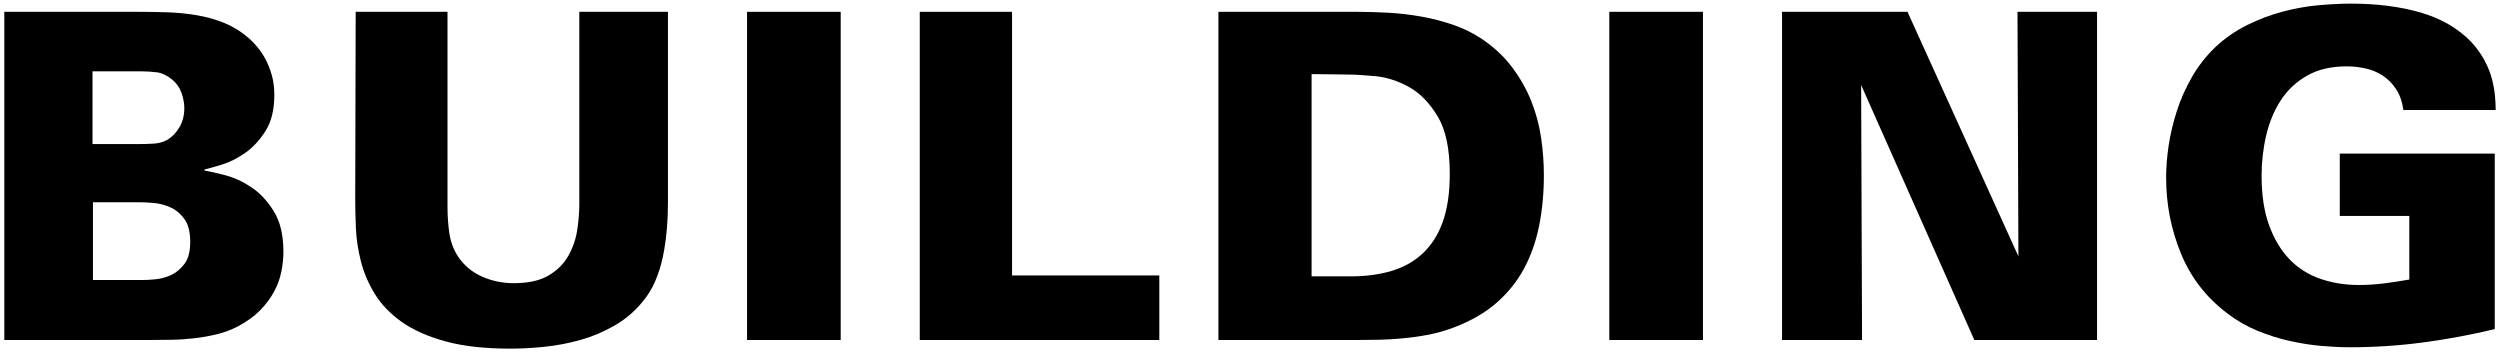 <?xml version="1.0" encoding="UTF-8"?>
<svg id="Calque_1" data-name="Calque 1" xmlns="http://www.w3.org/2000/svg" viewBox="0 0 220 31">
  <path d="m.38,1.04h11.56c.91,0,1.81.01,2.72.04.91.03,1.79.11,2.66.26.87.15,1.69.38,2.46.7.77.32,1.49.77,2.16,1.36.24.21.49.47.74.78.25.31.49.66.7,1.06.21.4.39.86.54,1.38.15.52.22,1.1.22,1.74,0,1.28-.25,2.33-.76,3.14-.51.81-1.1,1.46-1.78,1.94-.68.48-1.37.83-2.06,1.04-.69.21-1.21.36-1.56.44v.08c.45.08,1.07.22,1.84.42s1.54.55,2.3,1.06c.76.51,1.42,1.21,1.98,2.12.56.91.84,2.09.84,3.56,0,.56-.06,1.14-.18,1.74-.12.6-.33,1.19-.64,1.76-.31.57-.71,1.12-1.22,1.64-.51.52-1.16.99-1.96,1.42-.56.29-1.16.52-1.8.68-.64.16-1.3.28-1.98.36-.68.08-1.36.13-2.04.14-.68.01-1.34.02-1.98.02H.38V1.04Zm7.76,11.64h3.76c.64,0,1.18-.01,1.62-.04.44-.03.83-.13,1.18-.32.45-.27.82-.65,1.1-1.14.28-.49.42-1.05.42-1.66,0-.45-.09-.91-.26-1.38-.17-.47-.46-.86-.86-1.18-.45-.35-.89-.55-1.32-.6-.43-.05-.85-.08-1.28-.08h-4.36v6.4Zm.04,11.96h4.44c.24,0,.59-.02,1.04-.06.45-.04.91-.16,1.36-.36.45-.2.85-.53,1.2-.98.35-.45.52-1.11.52-1.96s-.17-1.55-.52-2.02c-.35-.47-.76-.81-1.24-1.02-.48-.21-.97-.34-1.46-.38-.49-.04-.87-.06-1.14-.06h-4.2v6.84Z"/>
  <path d="m39.38,1.04v17.16c0,.77.05,1.54.16,2.3.11.76.36,1.45.76,2.06.53.8,1.24,1.39,2.12,1.78.88.39,1.81.58,2.8.58,1.28,0,2.3-.23,3.06-.68.76-.45,1.34-1.03,1.74-1.74.4-.71.66-1.47.78-2.28.12-.81.18-1.58.18-2.3V1.04h7.8v16.72c0,.8-.03,1.61-.1,2.42-.07.81-.18,1.61-.34,2.38s-.39,1.5-.68,2.18c-.29.68-.67,1.29-1.12,1.82-.69.85-1.52,1.55-2.48,2.1-.96.55-1.96.97-3,1.26s-2.09.49-3.16.6c-1.07.11-2.05.16-2.96.16-2.27,0-4.18-.21-5.74-.64-1.56-.43-2.85-1-3.86-1.72-1.01-.72-1.8-1.54-2.36-2.46s-.97-1.87-1.22-2.86c-.25-.99-.4-1.95-.44-2.9-.04-.95-.06-1.82-.06-2.62l.04-16.44h8.08Z"/>
  <path d="m65.74,1.04h8.24v28.88h-8.24V1.04Z"/>
  <path d="m80.94,1.04h8.12v23.2h12.96v5.68h-21.08V1.04Z"/>
  <path d="m107.22,1.04h12.2c.85,0,1.77.03,2.74.08.97.05,1.95.17,2.92.34.97.17,1.92.42,2.84.74.92.32,1.75.73,2.5,1.24,1.07.72,1.95,1.55,2.66,2.5.71.95,1.27,1.94,1.68,2.98.41,1.04.7,2.11.86,3.22.16,1.11.24,2.19.24,3.26,0,1.6-.14,3.09-.42,4.48-.28,1.39-.73,2.65-1.34,3.78-.61,1.13-1.42,2.13-2.42,3s-2.23,1.58-3.7,2.14c-.75.29-1.51.51-2.3.66-.79.15-1.55.25-2.3.32-.75.07-1.45.11-2.12.12-.67.01-1.25.02-1.76.02h-12.28V1.04Zm8.2,23.28h3.44c1.33,0,2.53-.16,3.6-.48,1.07-.32,1.98-.83,2.74-1.54.76-.71,1.35-1.63,1.76-2.77.41-1.14.62-2.55.62-4.23,0-2.18-.35-3.87-1.06-5.05-.71-1.18-1.55-2.05-2.52-2.59-.97-.54-1.97-.86-2.98-.96-1.01-.09-1.83-.14-2.44-.14l-3.16-.04v17.8Z"/>
  <path d="m141.62,1.04h8.24v28.88h-8.24V1.04Z"/>
  <path d="m156.82,1.04h11.04l9.76,21.52-.08-21.52h7v28.88h-10.8l-9.96-22.44.08,22.44h-7.04V1.04Z"/>
  <path d="m211.5,9.68c-.11-.75-.33-1.37-.66-1.86-.33-.49-.73-.89-1.18-1.18-.45-.29-.95-.5-1.5-.62-.55-.12-1.1-.18-1.66-.18-1.36,0-2.52.27-3.48.82-.96.55-1.73,1.27-2.32,2.18-.59.91-1.01,1.94-1.28,3.1s-.4,2.34-.4,3.54c0,1.68.22,3.13.66,4.34.44,1.21,1.04,2.21,1.8,3,.76.79,1.67,1.36,2.72,1.72,1.05.36,2.18.54,3.38.54.75,0,1.49-.05,2.22-.14.73-.09,1.47-.21,2.22-.34v-5.6h-6.12v-5.48h13.64v15.44c-2.11.51-4.22.9-6.34,1.18-2.12.28-4.26.42-6.42.42-.77,0-1.61-.04-2.52-.12-.91-.08-1.83-.23-2.78-.44-.95-.21-1.89-.51-2.84-.9-.95-.39-1.83-.9-2.66-1.54-1.84-1.39-3.19-3.14-4.06-5.26-.87-2.12-1.3-4.34-1.3-6.66,0-.88.07-1.82.22-2.82s.39-2.01.72-3.04c.33-1.03.77-2.02,1.32-2.98.55-.96,1.23-1.84,2.06-2.64.85-.8,1.79-1.45,2.82-1.96,1.03-.51,2.07-.9,3.14-1.18,1.07-.28,2.11-.47,3.14-.56,1.03-.09,1.98-.14,2.86-.14,2.27,0,4.3.26,6.1.78,1.8.52,3.29,1.38,4.46,2.58.51.56.91,1.12,1.2,1.68.29.56.51,1.1.64,1.62.13.52.22,1.01.26,1.48.04.47.06.87.06,1.22h-8.12Z"/>
</svg>